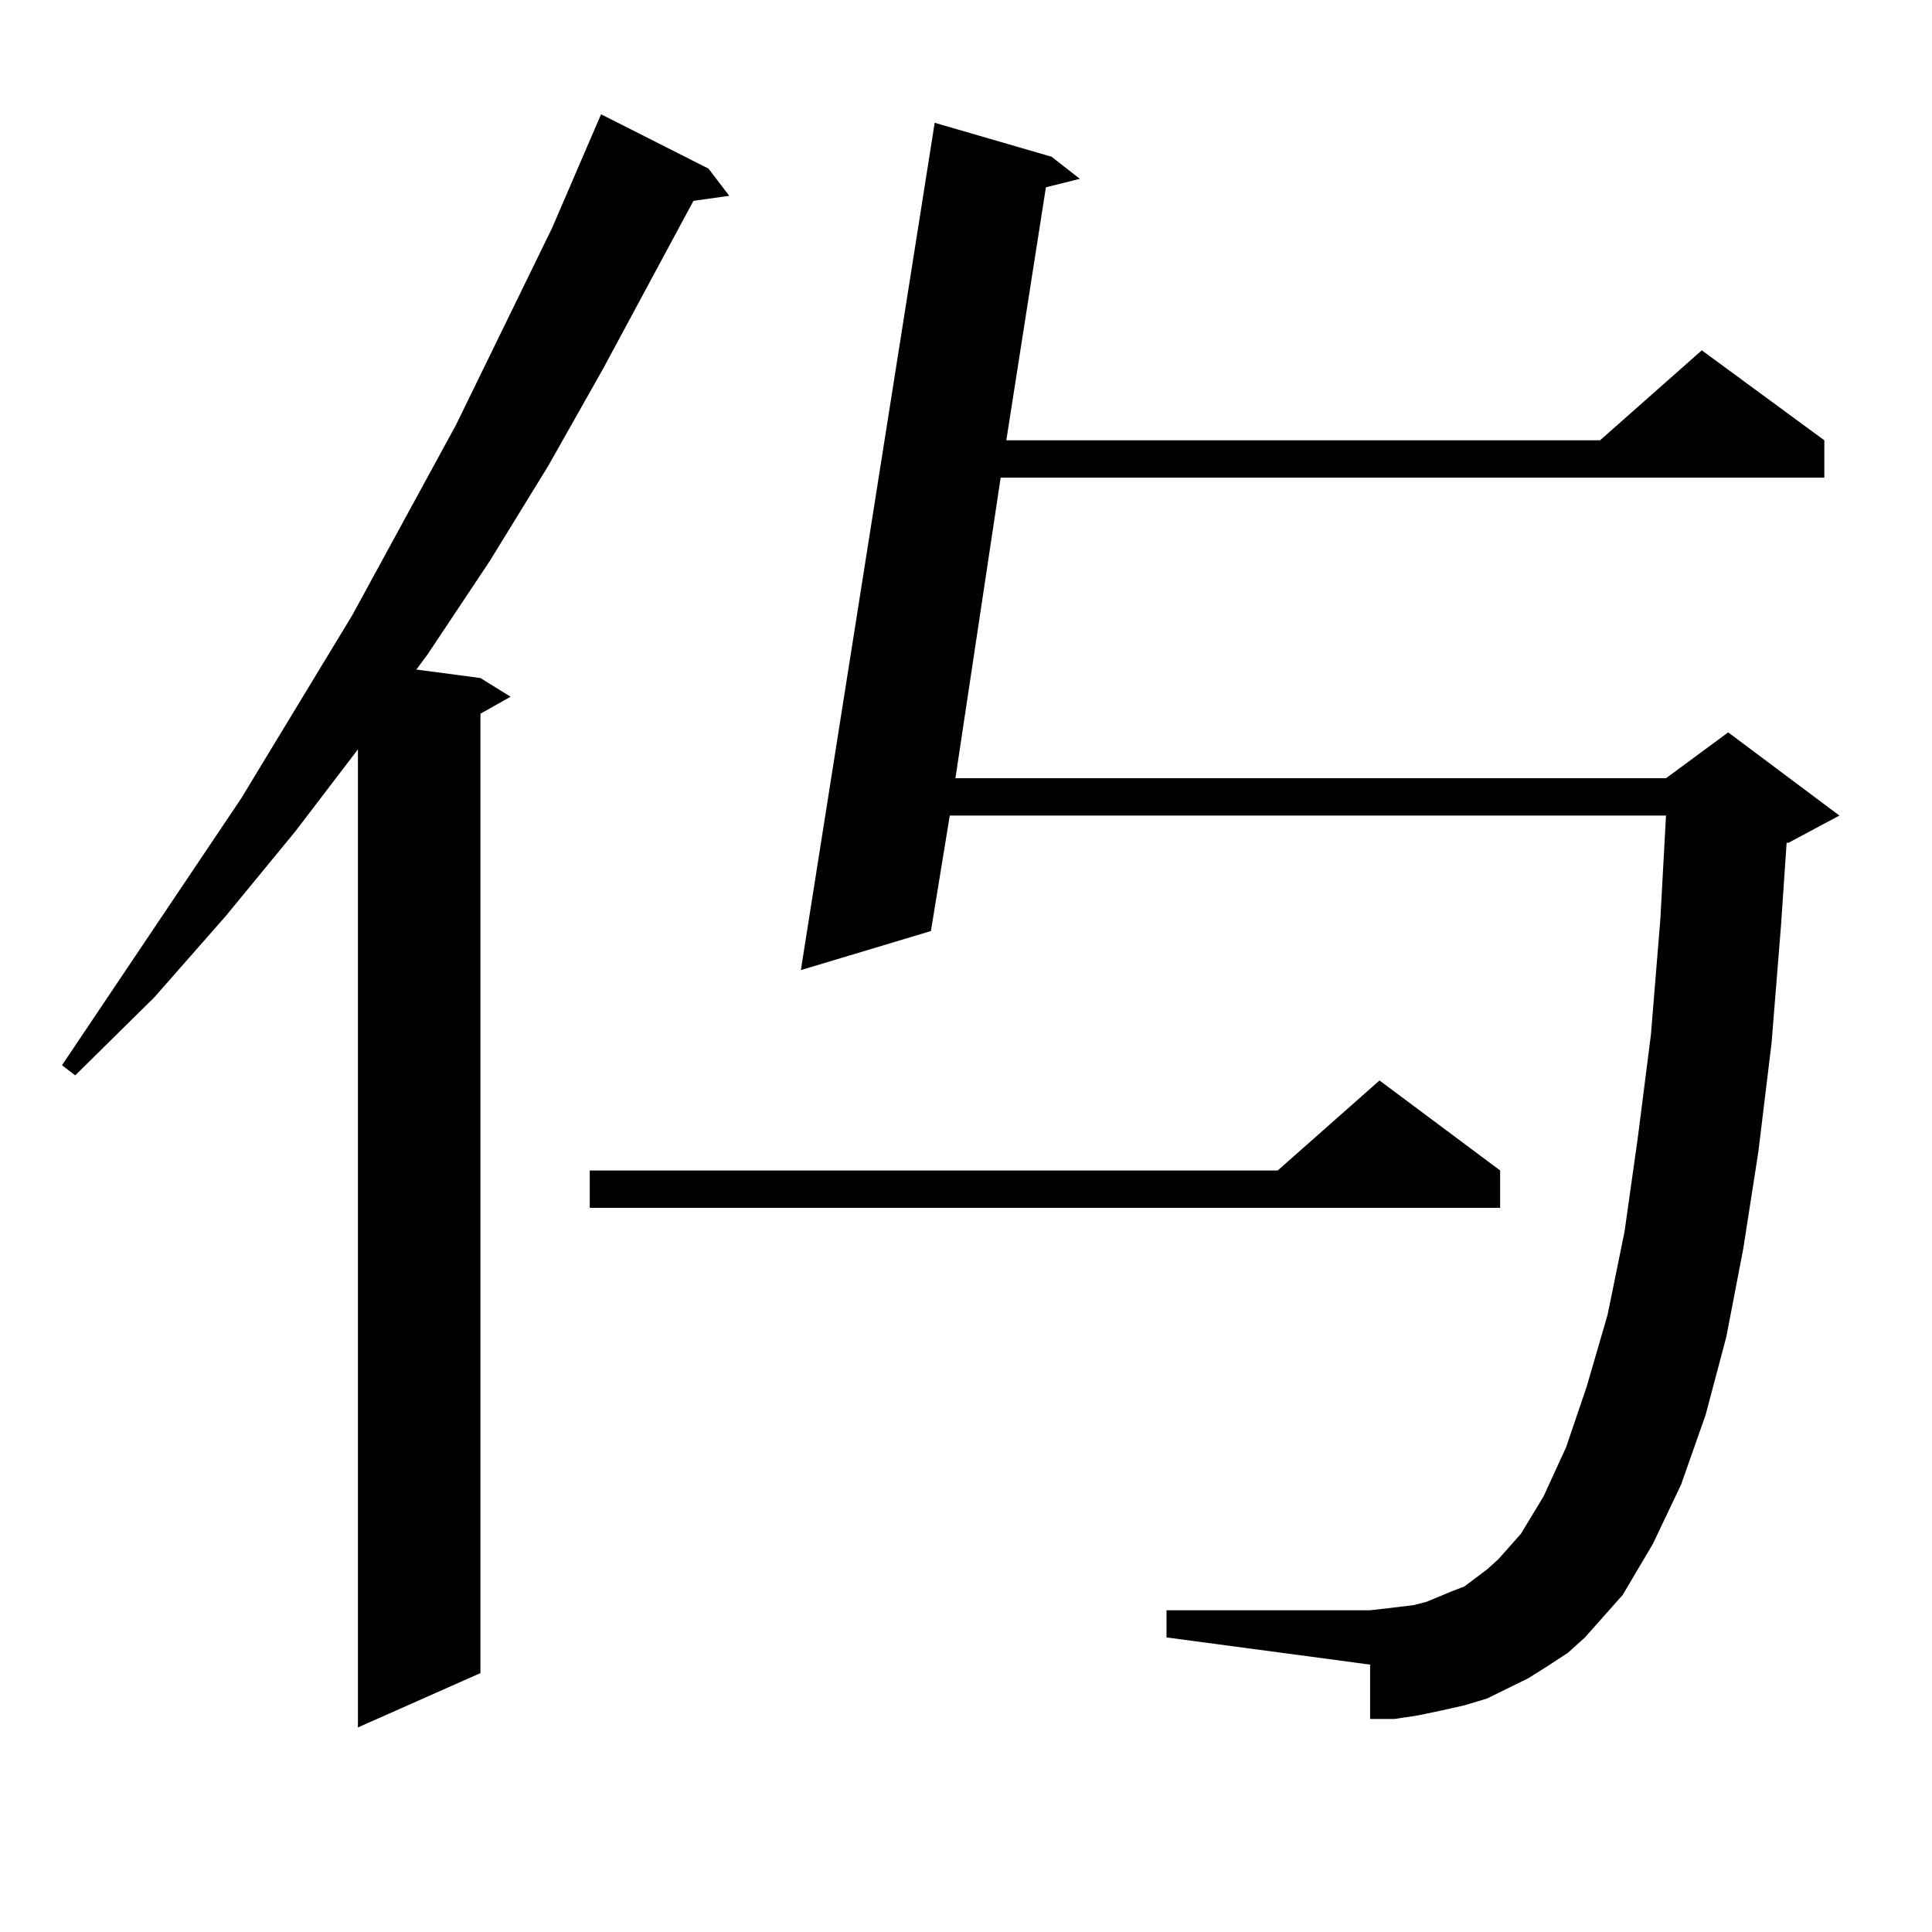 <?xml version="1.0" encoding="utf-8"?>
<!-- Generator: Adobe Illustrator 16.0.0, SVG Export Plug-In . SVG Version: 6.00 Build 0)  -->
<!DOCTYPE svg PUBLIC "-//W3C//DTD SVG 1.1//EN" "http://www.w3.org/Graphics/SVG/1.1/DTD/svg11.dtd">
<svg version="1.1" id="图层_1" xmlns="http://www.w3.org/2000/svg" xmlns:xlink="http://www.w3.org/1999/xlink" x="0px" y="0px"
	 width="1000px" height="1000px" viewBox="0 0 1000 1000" enable-background="new 0 0 1000 1000" xml:space="preserve">
<path d="M366.723,87.277l10.731,14.063l-18.536,2.637l-46.828,87.012l-28.292,50.098l-30.243,49.219l-32.194,48.34l-5.854,7.91
	l33.17,4.395l15.609,9.668l-15.609,8.789v496.582l-63.413,28.125v-506.25l-32.194,42.188l-36.097,43.945L79.9,516.184l-40.975,40.43
	l-6.829-5.273l92.681-137.988l57.56-94.922l53.657-98.438l49.755-101.953l25.365-58.887L366.723,87.277z M776.469,605.832v19.336
	H305.261v-19.336H661.35l52.682-46.582L776.469,605.832z M800.858,862.473l-9.756,6.152l-10.731,5.273l-10.731,5.273l-11.707,3.516
	l-11.707,2.637l-12.683,2.637l-11.707,1.758h-12.683v-28.125L603.79,847.531v-14.063h105.363l7.805-0.879l14.634-1.758l6.829-1.758
	l12.683-5.273l6.829-2.637l5.854-4.395l5.854-4.395l5.854-5.273l11.707-13.184l11.707-19.336l11.707-25.488l10.731-31.641
	l10.731-36.914l8.78-43.066l6.829-48.34l6.829-53.613l4.878-59.766l2.927-53.613H491.598l-9.756,59.766l-67.315,20.215
	l69.267-438.574l60.486,17.578l14.634,11.426l-17.561,4.395l-20.487,130.957h307.31l52.682-46.582l63.413,46.582v19.336H517.938
	l-23.414,155.566H862.32l32.194-23.73l57.56,43.066l-26.341,14.063h-0.976l-2.927,43.066l-4.878,60.645l-6.829,56.25l-7.805,50.098
	l-8.78,45.703l-10.731,40.43l-12.683,36.035l-14.634,30.762l-15.609,26.367l-19.512,21.973l-8.78,7.91L800.858,862.473z"/>
</svg>
